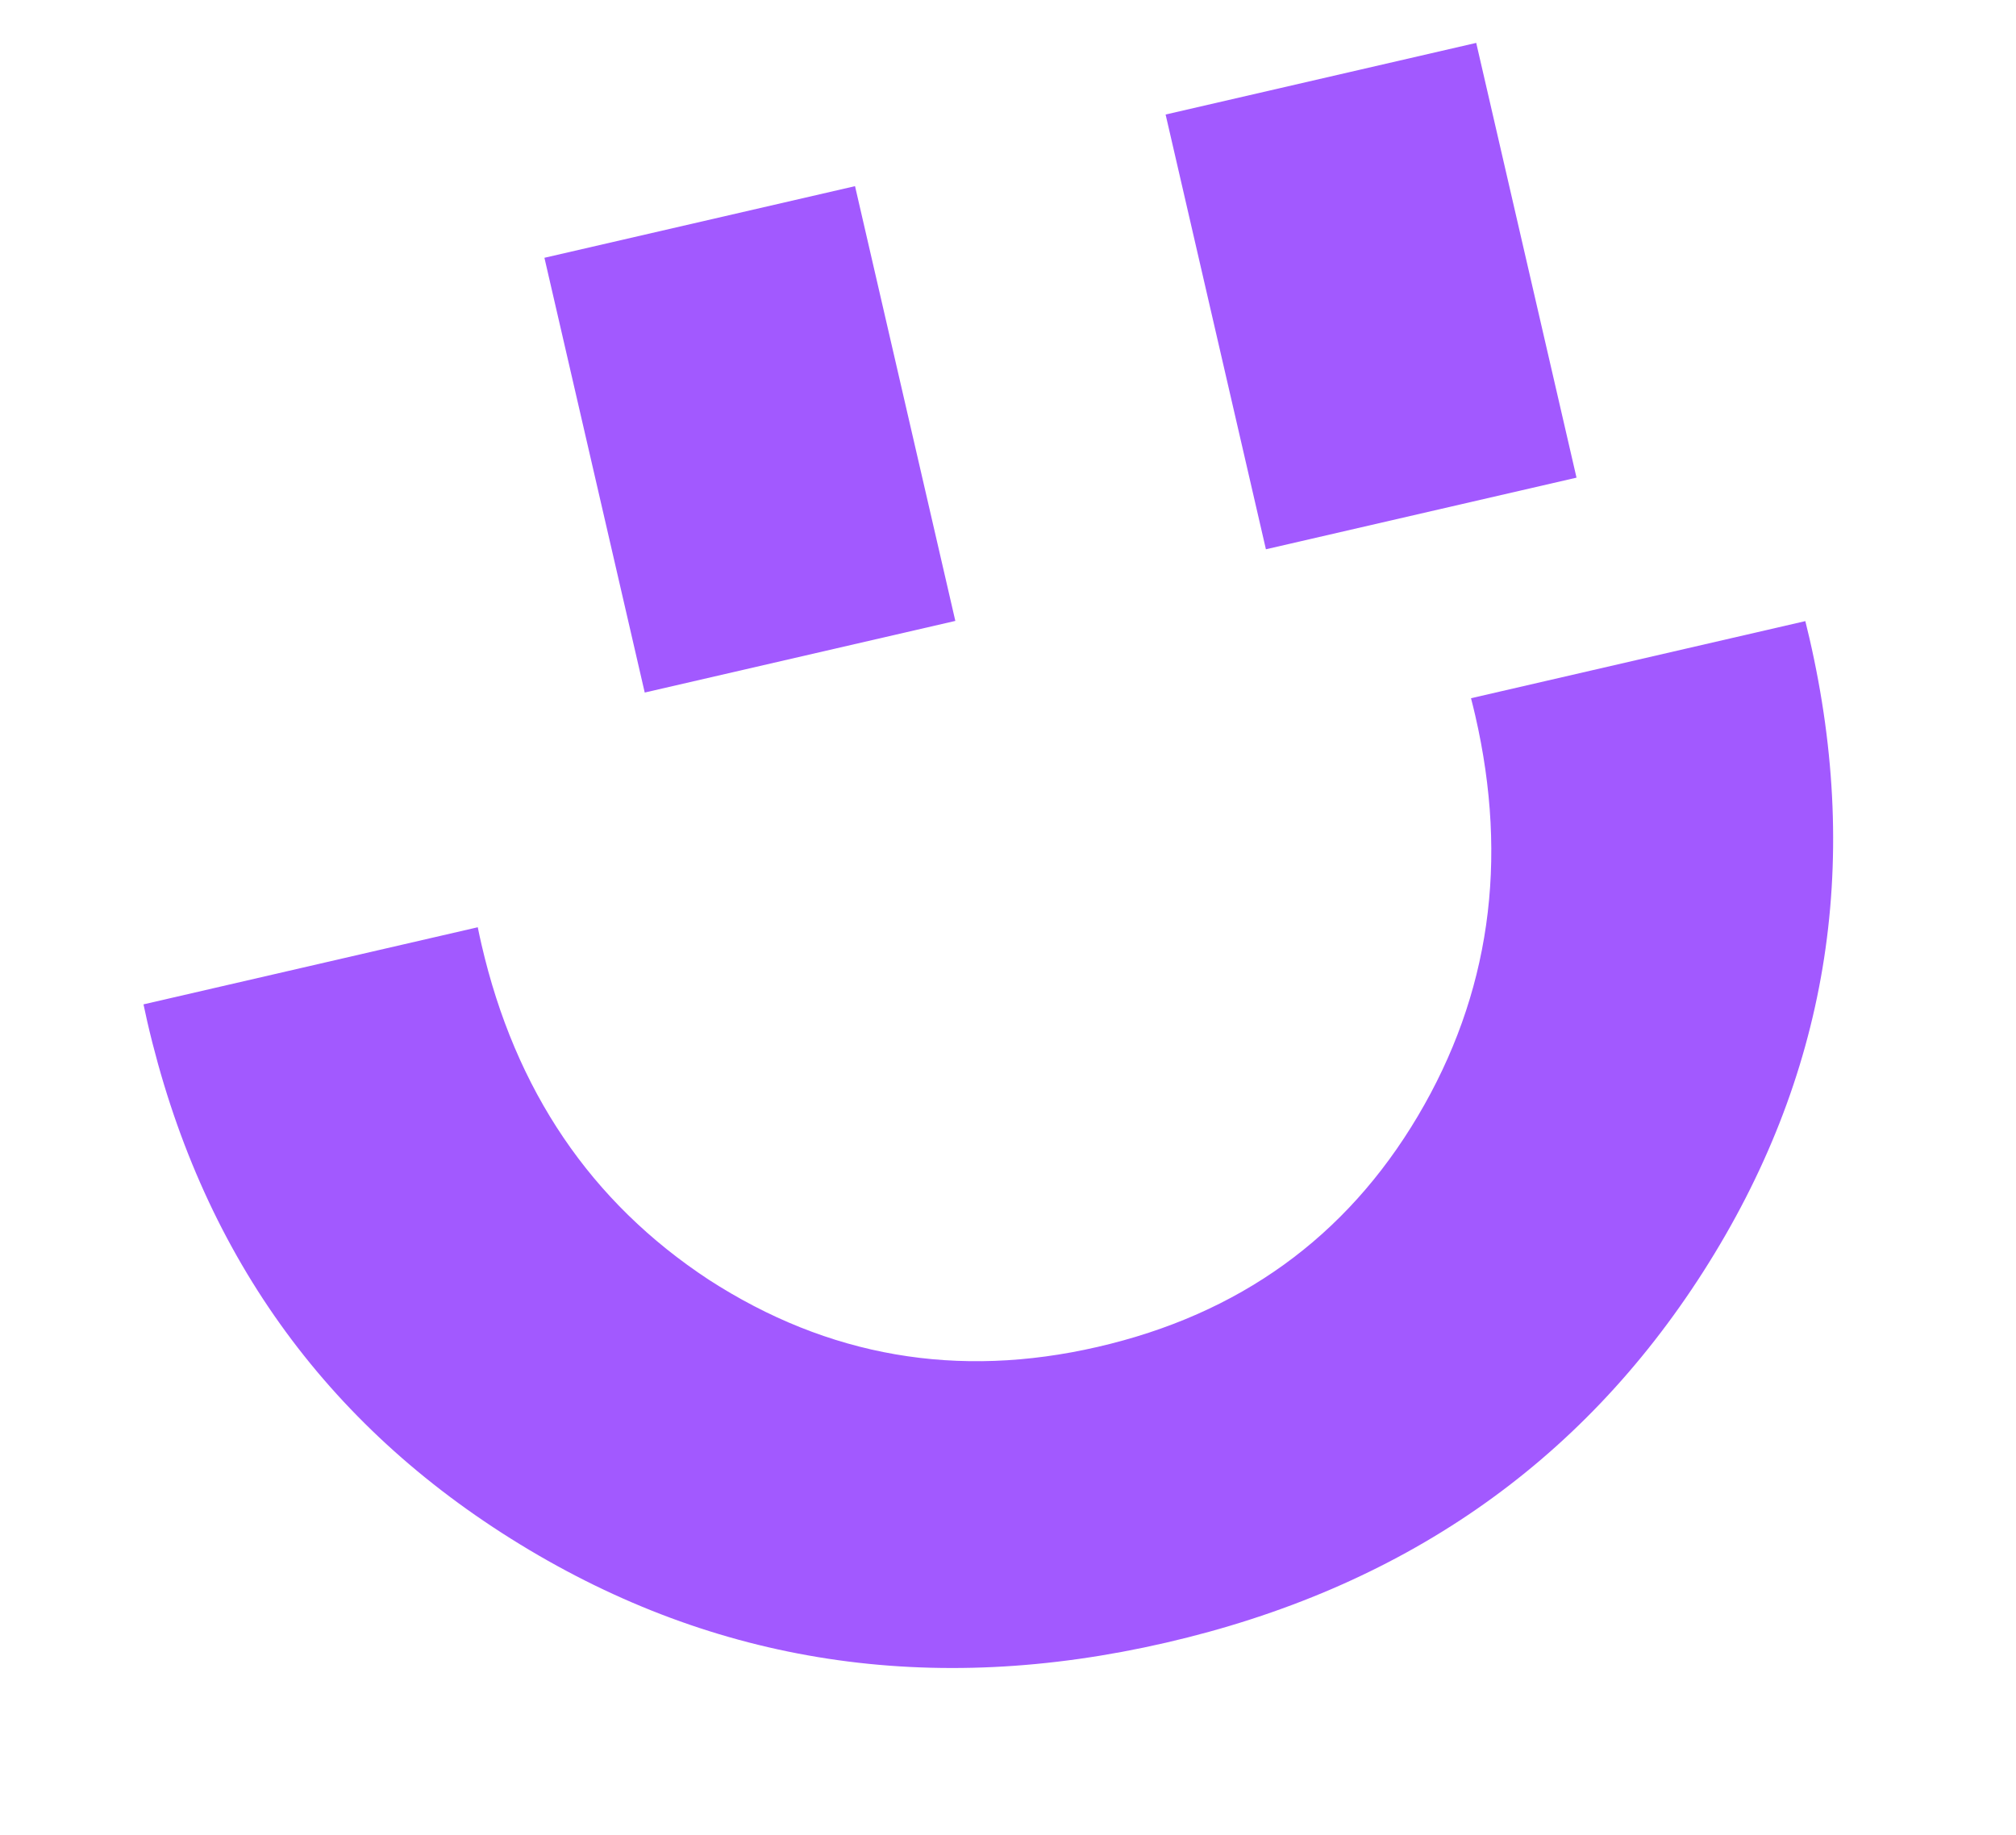 <?xml version="1.0" encoding="UTF-8"?> <svg xmlns="http://www.w3.org/2000/svg" width="78" height="71" viewBox="0 0 78 71" fill="none"><path d="M70.008 24.697C72.05 33.551 70.683 41.719 65.906 49.202C61.129 56.684 54.196 61.474 45.108 63.57C36.021 65.666 27.691 64.397 20.119 59.763C12.547 55.129 7.739 48.385 5.697 39.531C5.646 39.309 5.598 39.087 5.552 38.867L18.485 35.883C18.53 36.104 18.577 36.326 18.629 36.548C19.932 42.198 22.862 46.522 27.419 49.52C32.034 52.505 37.05 53.373 42.468 52.123C47.944 50.861 52.073 47.883 54.856 43.192C57.639 38.501 58.379 33.33 57.076 27.68C57.025 27.458 56.97 27.237 56.914 27.02L69.849 24.036C69.903 24.255 69.957 24.475 70.008 24.697Z" fill="#A259FF"></path><rect x="21.064" y="9.976" width="12.333" height="17.266" transform="rotate(-12.989 21.064 9.976)" fill="#A259FF"></rect><rect x="45.098" y="4.432" width="12.333" height="17.266" transform="rotate(-12.989 45.098 4.432)" fill="#A259FF"></rect></svg> 